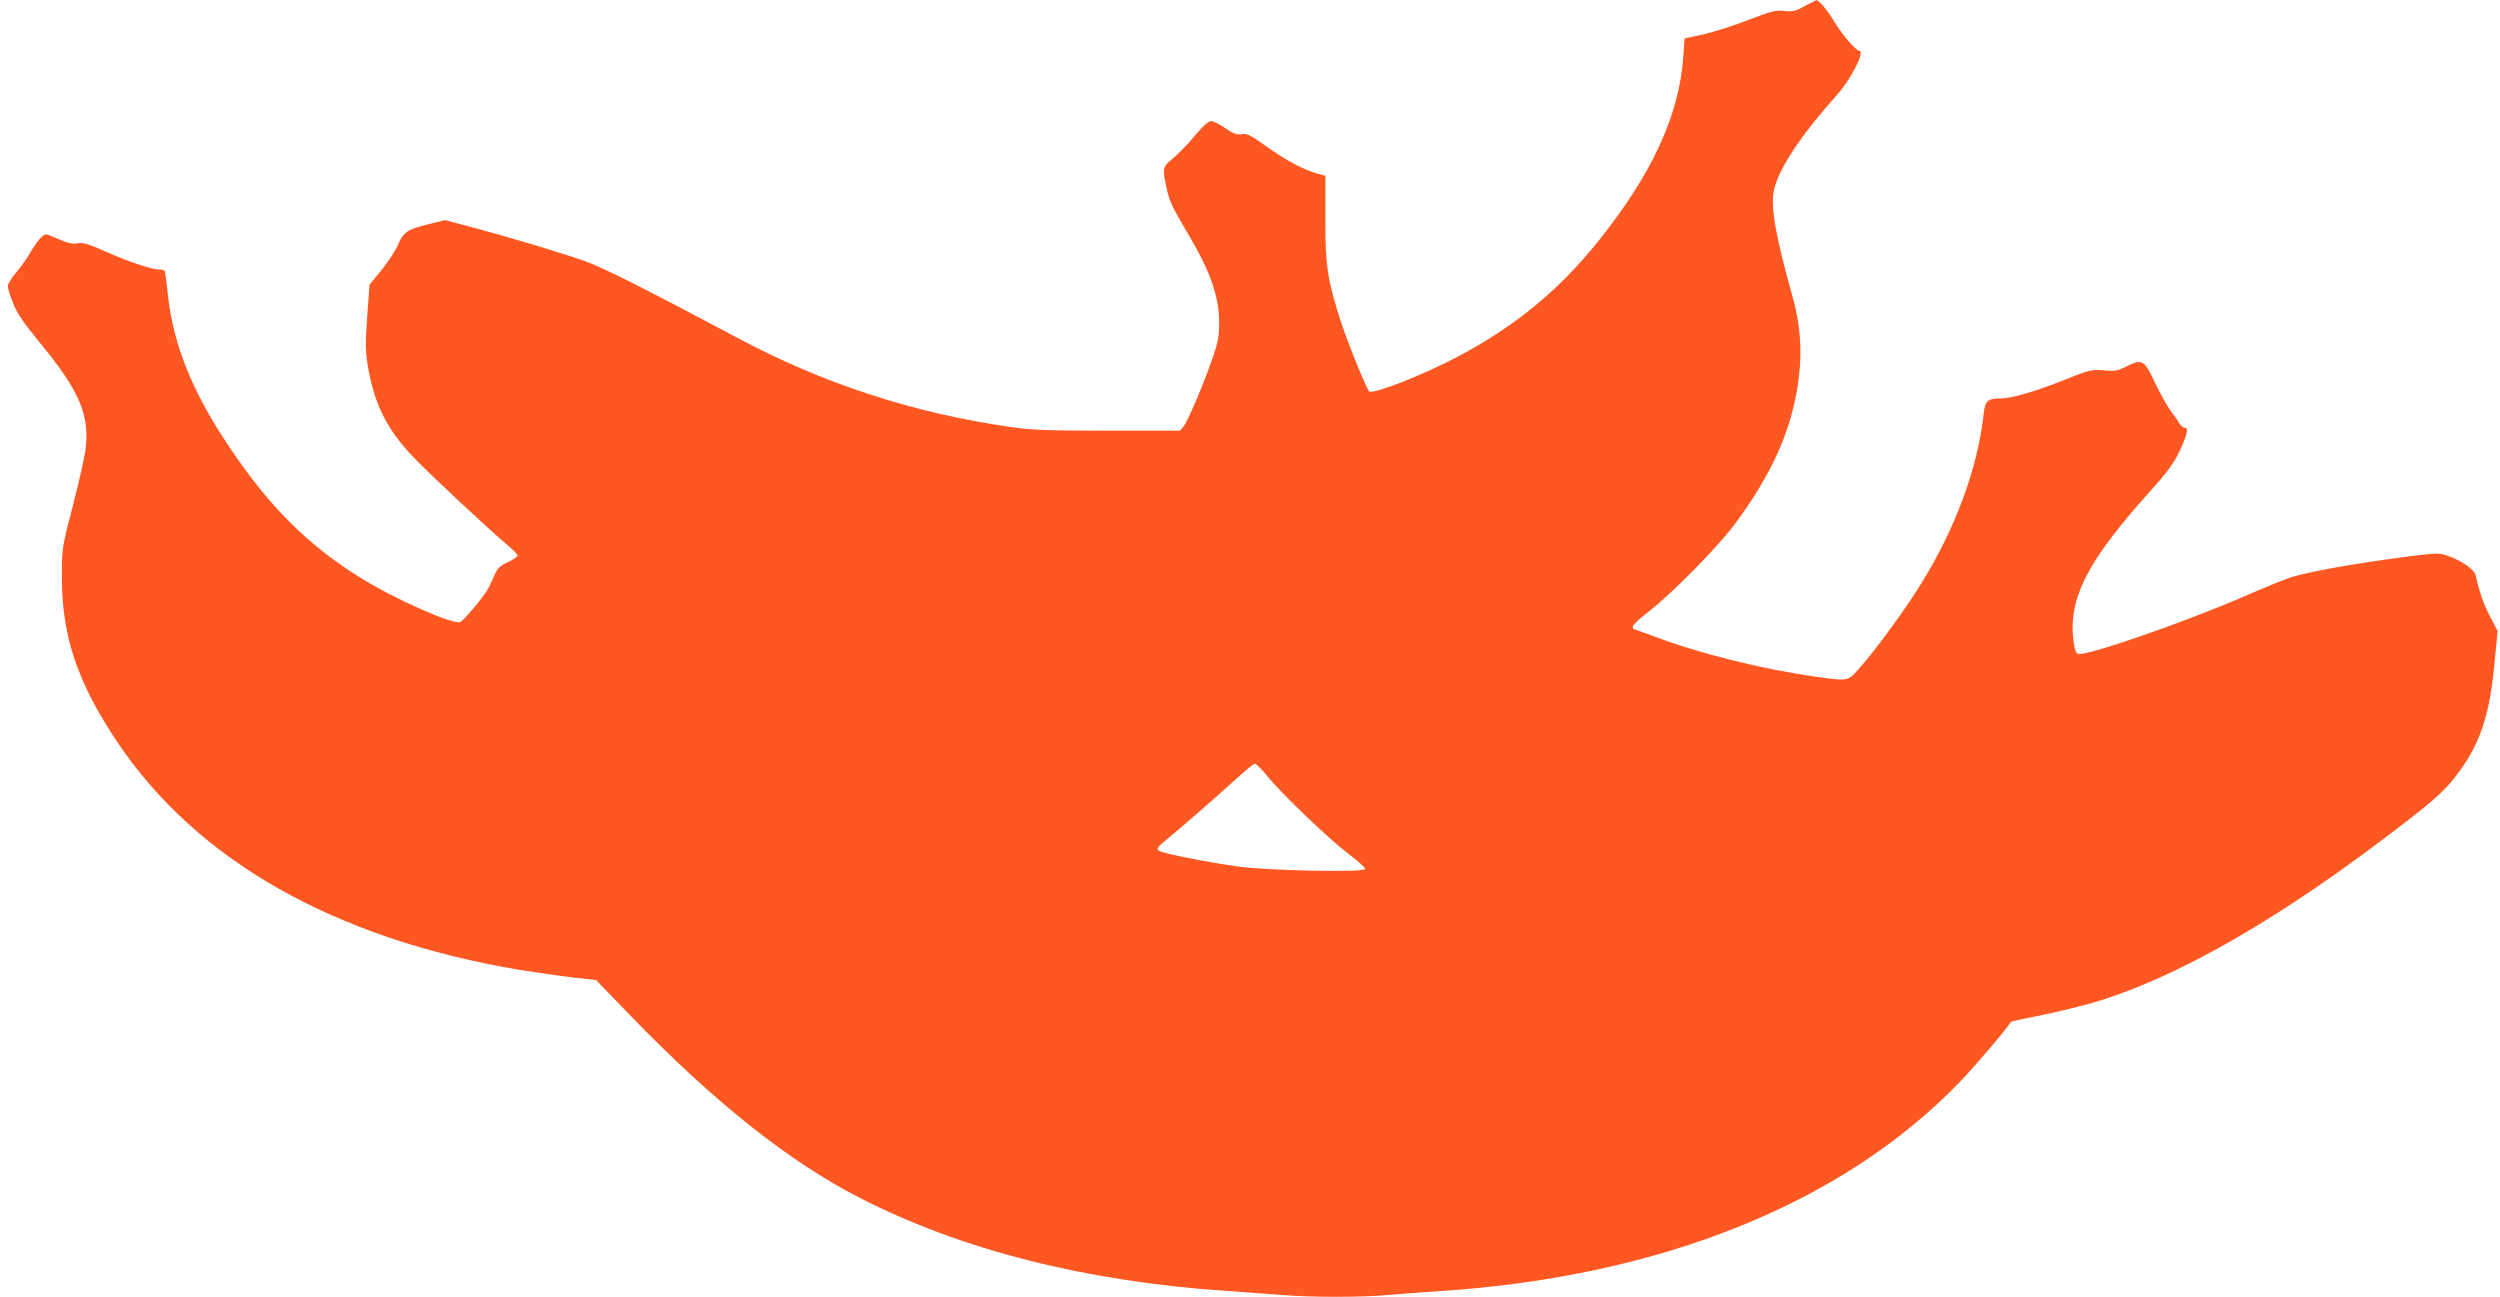 <?xml version="1.0" standalone="no"?>
<!DOCTYPE svg PUBLIC "-//W3C//DTD SVG 20010904//EN"
 "http://www.w3.org/TR/2001/REC-SVG-20010904/DTD/svg10.dtd">
<svg version="1.0" xmlns="http://www.w3.org/2000/svg"
 width="1280pt" height="664pt" viewBox="0 0 1280 664"
 preserveAspectRatio="xMidYMid meet">
<g transform="translate(0,664) scale(0.1,-0.1)"
fill="#ff5722" stroke="none">
<path d="M9240 6609 c-47 -27 -62 -30 -105 -25 -43 5 -66 -1 -180 -45 -71 -28
-175 -61 -230 -74 l-100 -22 -7 -97 c-21 -298 -161 -599 -435 -941 -205 -255
-427 -437 -723 -593 -178 -94 -433 -193 -450 -176 -15 16 -110 250 -145 358
-69 214 -80 287 -79 529 l0 217 -40 11 c-69 18 -163 68 -263 140 -81 58 -99
67 -126 62 -25 -4 -43 3 -84 31 -29 20 -61 36 -72 36 -12 0 -39 -23 -68 -57
-58 -69 -97 -109 -142 -146 -37 -31 -39 -43 -19 -137 16 -72 28 -98 118 -250
107 -181 152 -310 152 -440 0 -72 -5 -101 -34 -185 -47 -135 -126 -321 -148
-348 l-18 -22 -369 0 c-300 0 -391 3 -493 18 -504 72 -964 222 -1404 457 -462
246 -686 359 -781 393 -121 43 -378 120 -573 172 l-143 38 -86 -21 c-108 -27
-127 -40 -155 -105 -12 -28 -50 -86 -84 -129 l-62 -76 -12 -165 c-10 -141 -9
-177 4 -256 34 -194 99 -323 235 -464 86 -90 395 -378 484 -452 26 -21 47 -44
47 -50 0 -5 -22 -20 -49 -33 -37 -16 -53 -31 -66 -59 -9 -21 -24 -53 -33 -72
-19 -38 -119 -159 -144 -175 -31 -19 -330 113 -511 225 -270 167 -468 365
-672 669 -193 288 -288 525 -316 785 -6 61 -13 113 -16 118 -2 4 -15 7 -28 7
-37 0 -152 38 -272 91 -92 41 -119 49 -147 43 -26 -4 -49 1 -92 20 -31 14 -62
26 -68 26 -17 0 -48 -36 -82 -95 -15 -27 -47 -72 -71 -100 -24 -27 -43 -59
-43 -70 0 -11 12 -50 27 -87 19 -51 53 -100 131 -195 210 -255 261 -374 240
-554 -5 -40 -34 -169 -65 -288 -56 -215 -56 -217 -56 -366 -1 -300 80 -541
284 -845 407 -606 1110 -1005 2054 -1165 83 -13 206 -31 273 -39 l124 -14 172
-178 c431 -446 815 -751 1178 -937 521 -267 1155 -428 1883 -477 88 -6 212
-15 277 -20 149 -13 413 -13 548 0 58 5 179 14 270 20 1126 75 2053 449 2651
1067 80 83 237 267 265 311 2 2 67 17 146 32 79 16 198 45 266 64 435 126 973
435 1602 922 164 126 214 173 278 259 109 147 158 292 182 542 l18 182 -38 73
c-34 65 -56 126 -74 211 -8 32 -72 77 -146 102 -44 15 -59 14 -206 -5 -273
-36 -476 -72 -589 -104 -27 -8 -138 -53 -246 -100 -307 -133 -798 -303 -847
-294 -13 2 -19 18 -25 63 -30 221 70 415 408 788 64 71 106 128 129 176 43 89
54 131 32 131 -8 0 -20 10 -27 21 -6 12 -26 41 -45 65 -18 25 -54 89 -80 144
-56 118 -66 124 -145 85 -47 -24 -61 -27 -118 -21 -63 5 -72 3 -201 -49 -142
-57 -271 -95 -326 -95 -68 0 -81 -12 -88 -82 -31 -279 -146 -589 -327 -878
-78 -126 -239 -345 -314 -427 -54 -61 -54 -61 -216 -38 -277 39 -599 119 -828
206 -58 21 -106 39 -108 39 -2 0 -3 6 -3 13 0 8 37 42 83 77 116 90 350 327
438 445 199 268 299 498 330 760 16 137 5 270 -32 402 -86 307 -113 456 -98
542 21 110 131 278 326 497 72 81 144 224 112 224 -16 0 -88 83 -127 149 -33
54 -80 112 -91 110 -3 0 -31 -14 -61 -30z m-2751 -3943 c74 -92 324 -330 419
-401 45 -33 81 -66 82 -74 0 -19 -499 -9 -655 13 -168 24 -382 67 -401 80 -14
11 -10 17 37 56 89 73 248 212 349 304 52 47 99 86 105 86 7 0 35 -29 64 -64z"/>
</g>
</svg>

